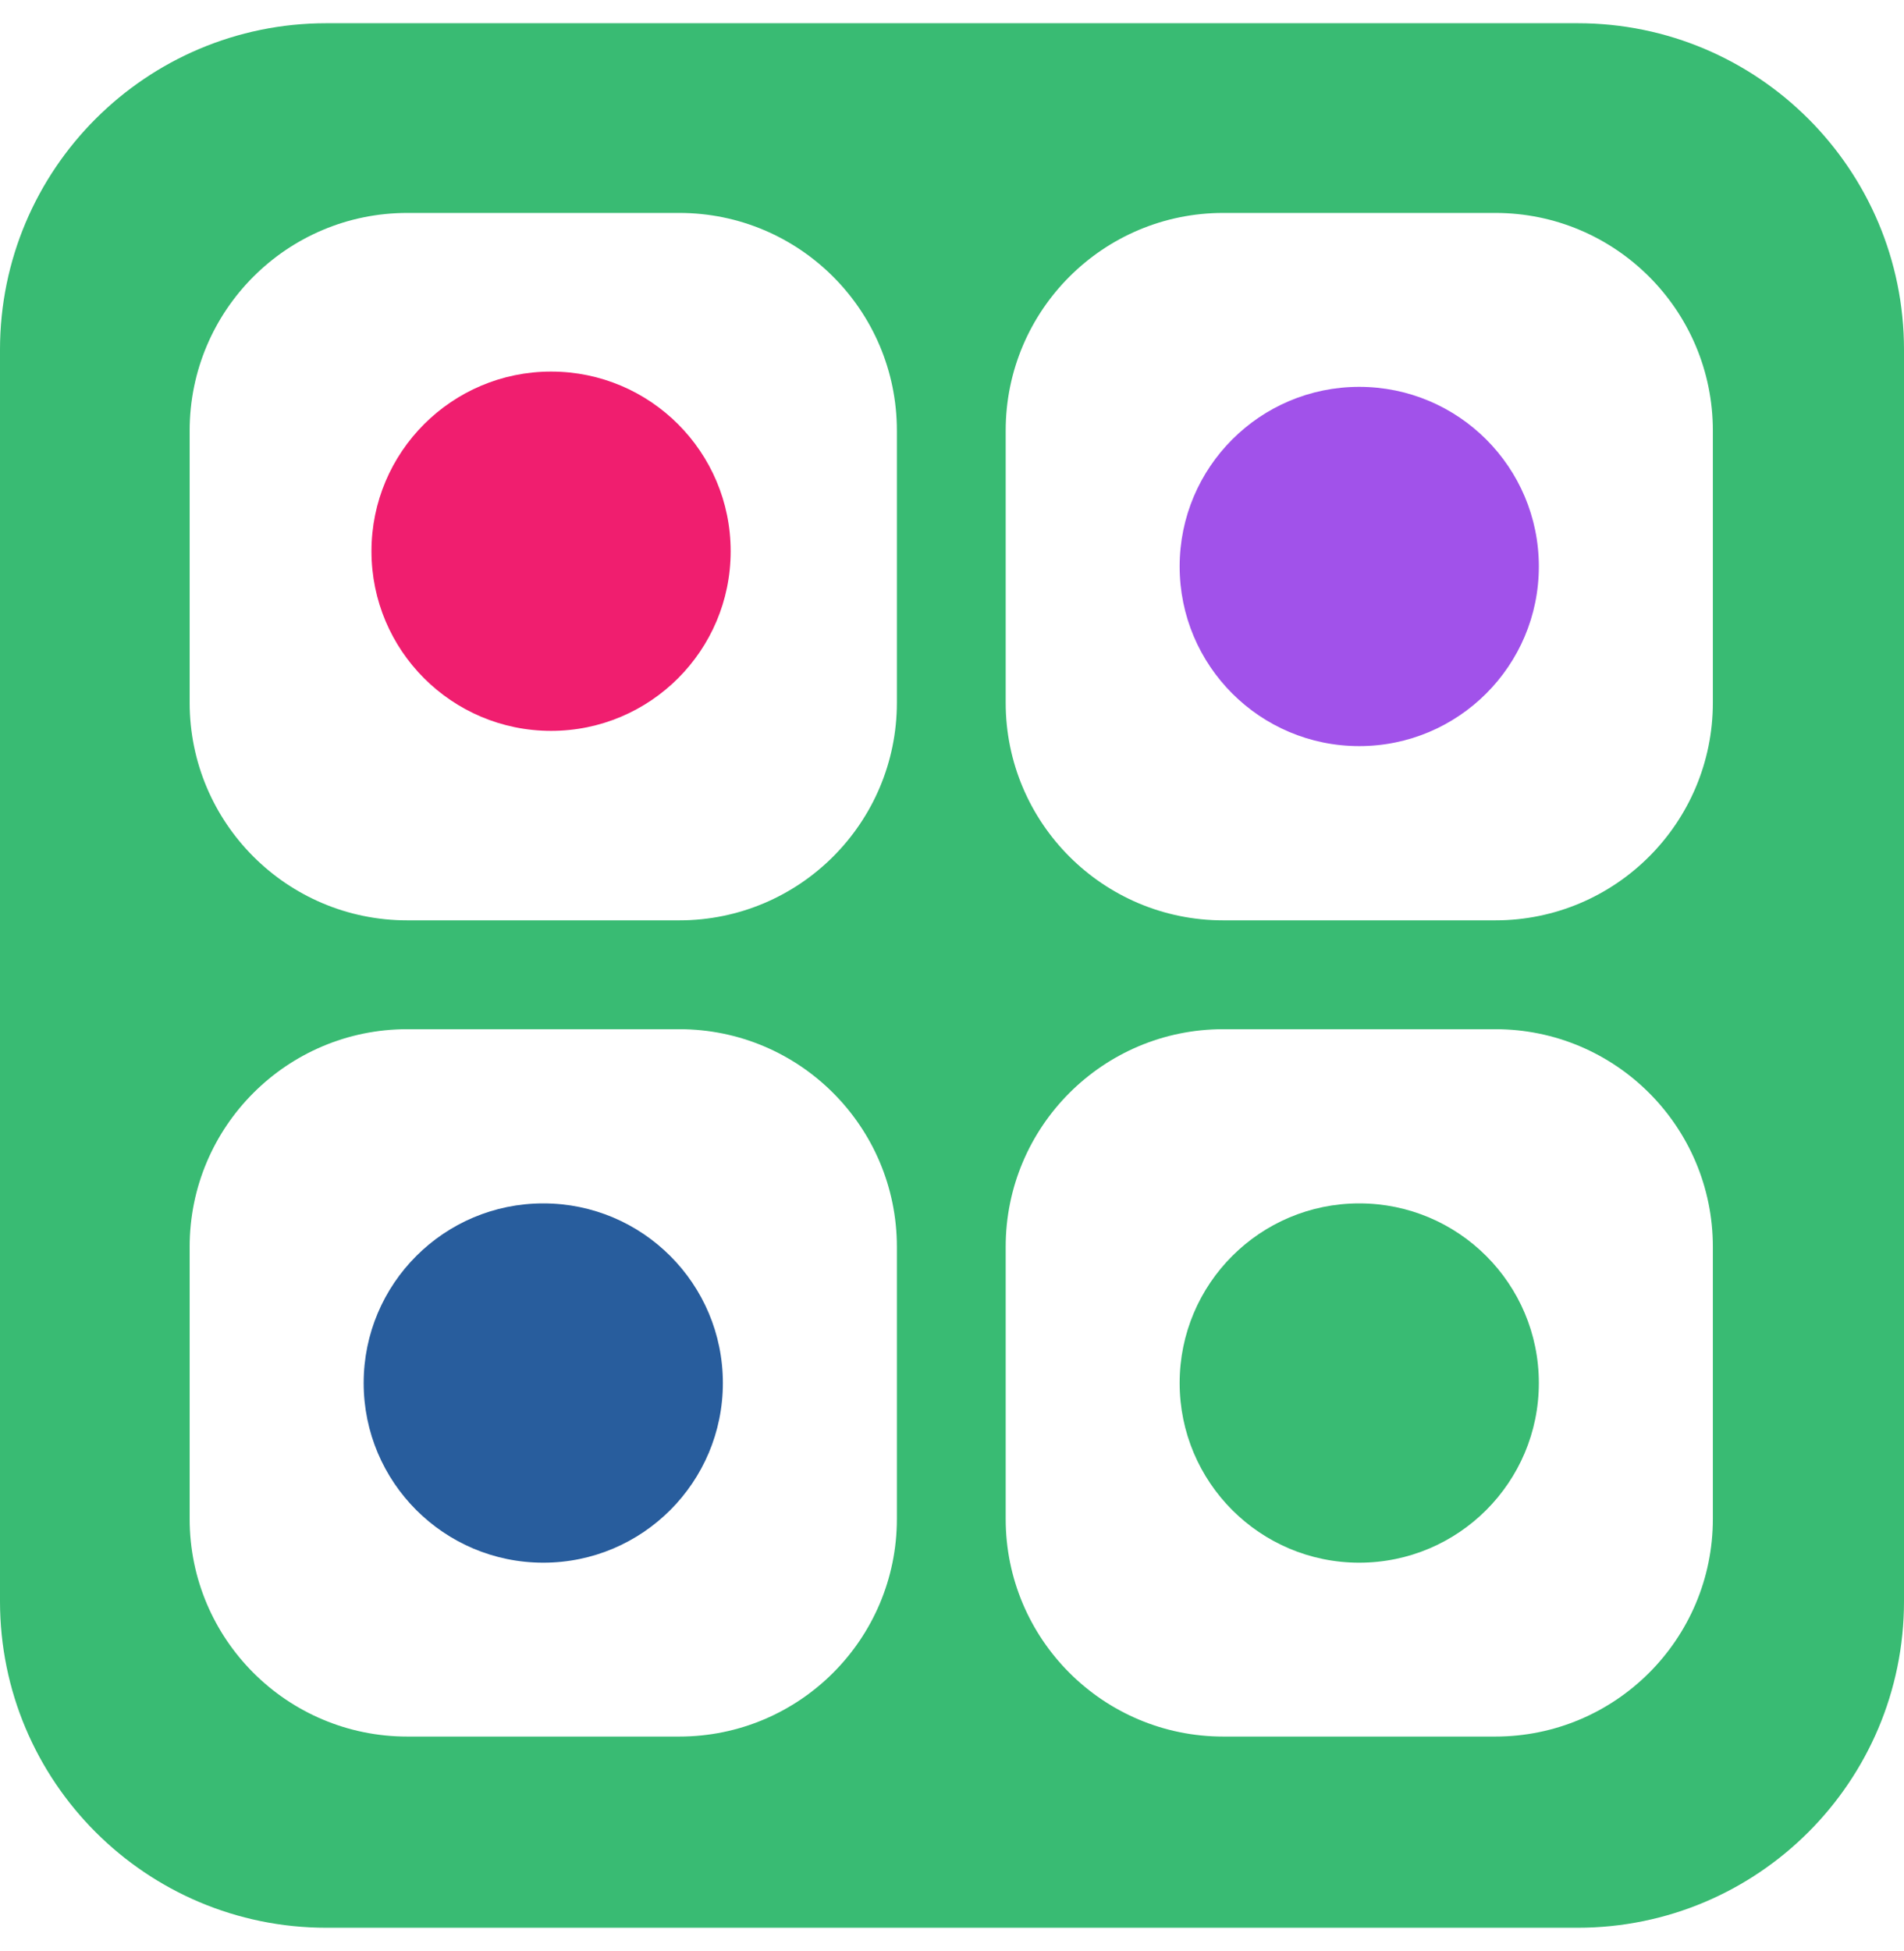 <svg width="41" height="42" viewBox="0 0 41 42" fill="none" xmlns="http://www.w3.org/2000/svg">
<path d="M7.029 41.5H33.971C37.853 41.5 41 38.353 41 34.471V7.529C41 3.647 37.853 0.5 33.971 0.5H7.029C3.147 0.5 0 3.647 0 7.529V34.471C0 38.353 3.147 41.5 7.029 41.5ZM21.656 9.27C21.656 6.682 23.754 4.584 26.341 4.584H32.199C34.786 4.584 36.884 6.682 36.884 9.27V15.127C36.884 17.715 34.786 19.813 32.199 19.813H26.341C23.754 19.813 21.656 17.715 21.656 15.127V9.27ZM21.656 26.841C21.656 24.254 23.754 22.156 26.341 22.156H32.199C34.786 22.156 36.884 24.254 36.884 26.841V32.699C36.884 35.286 34.786 37.384 32.199 37.384H26.341C23.754 37.384 21.656 35.286 21.656 32.699V26.841ZM4.084 9.27C4.084 6.682 6.182 4.584 8.77 4.584H14.627C17.215 4.584 19.313 6.682 19.313 9.27V15.127C19.313 17.715 17.215 19.813 14.627 19.813H8.77C6.182 19.813 4.084 17.715 4.084 15.127V9.27ZM4.084 26.841C4.084 24.254 6.182 22.156 8.77 22.156H14.627C17.215 22.156 19.313 24.254 19.313 26.841V32.699C19.313 35.286 17.215 37.384 14.627 37.384H8.77C6.182 37.384 4.084 35.286 4.084 32.699V26.841Z" fill="#39BB73"/>
<path d="M29.269 25.906C27.133 25.906 25.402 27.637 25.402 29.773C25.402 31.909 27.133 33.641 29.269 33.641C31.405 33.641 33.137 31.909 33.137 29.773C33.137 27.637 31.405 25.906 29.269 25.906Z" fill="#39BB73"/>
<path d="M11.699 25.906C9.563 25.906 7.831 27.637 7.831 29.773C7.831 31.909 9.563 33.641 11.699 33.641C13.835 33.641 15.566 31.909 15.566 29.773C15.566 27.637 13.835 25.906 11.699 25.906Z" fill="#285D9D"/>
<path d="M11.867 7.999C9.731 7.999 7.999 9.731 7.999 11.867C7.999 14.003 9.731 15.734 11.867 15.734C14.003 15.734 15.734 14.003 15.734 11.867C15.734 9.731 14.003 7.999 11.867 7.999Z" fill="#F01E6F"/>
<path d="M29.269 8.328C27.133 8.328 25.402 10.059 25.402 12.195C25.402 14.331 27.133 16.062 29.269 16.062C31.405 16.062 33.137 14.331 33.137 12.195C33.137 10.059 31.405 8.328 29.269 8.328Z" fill="#A152EA"/>
</svg>
